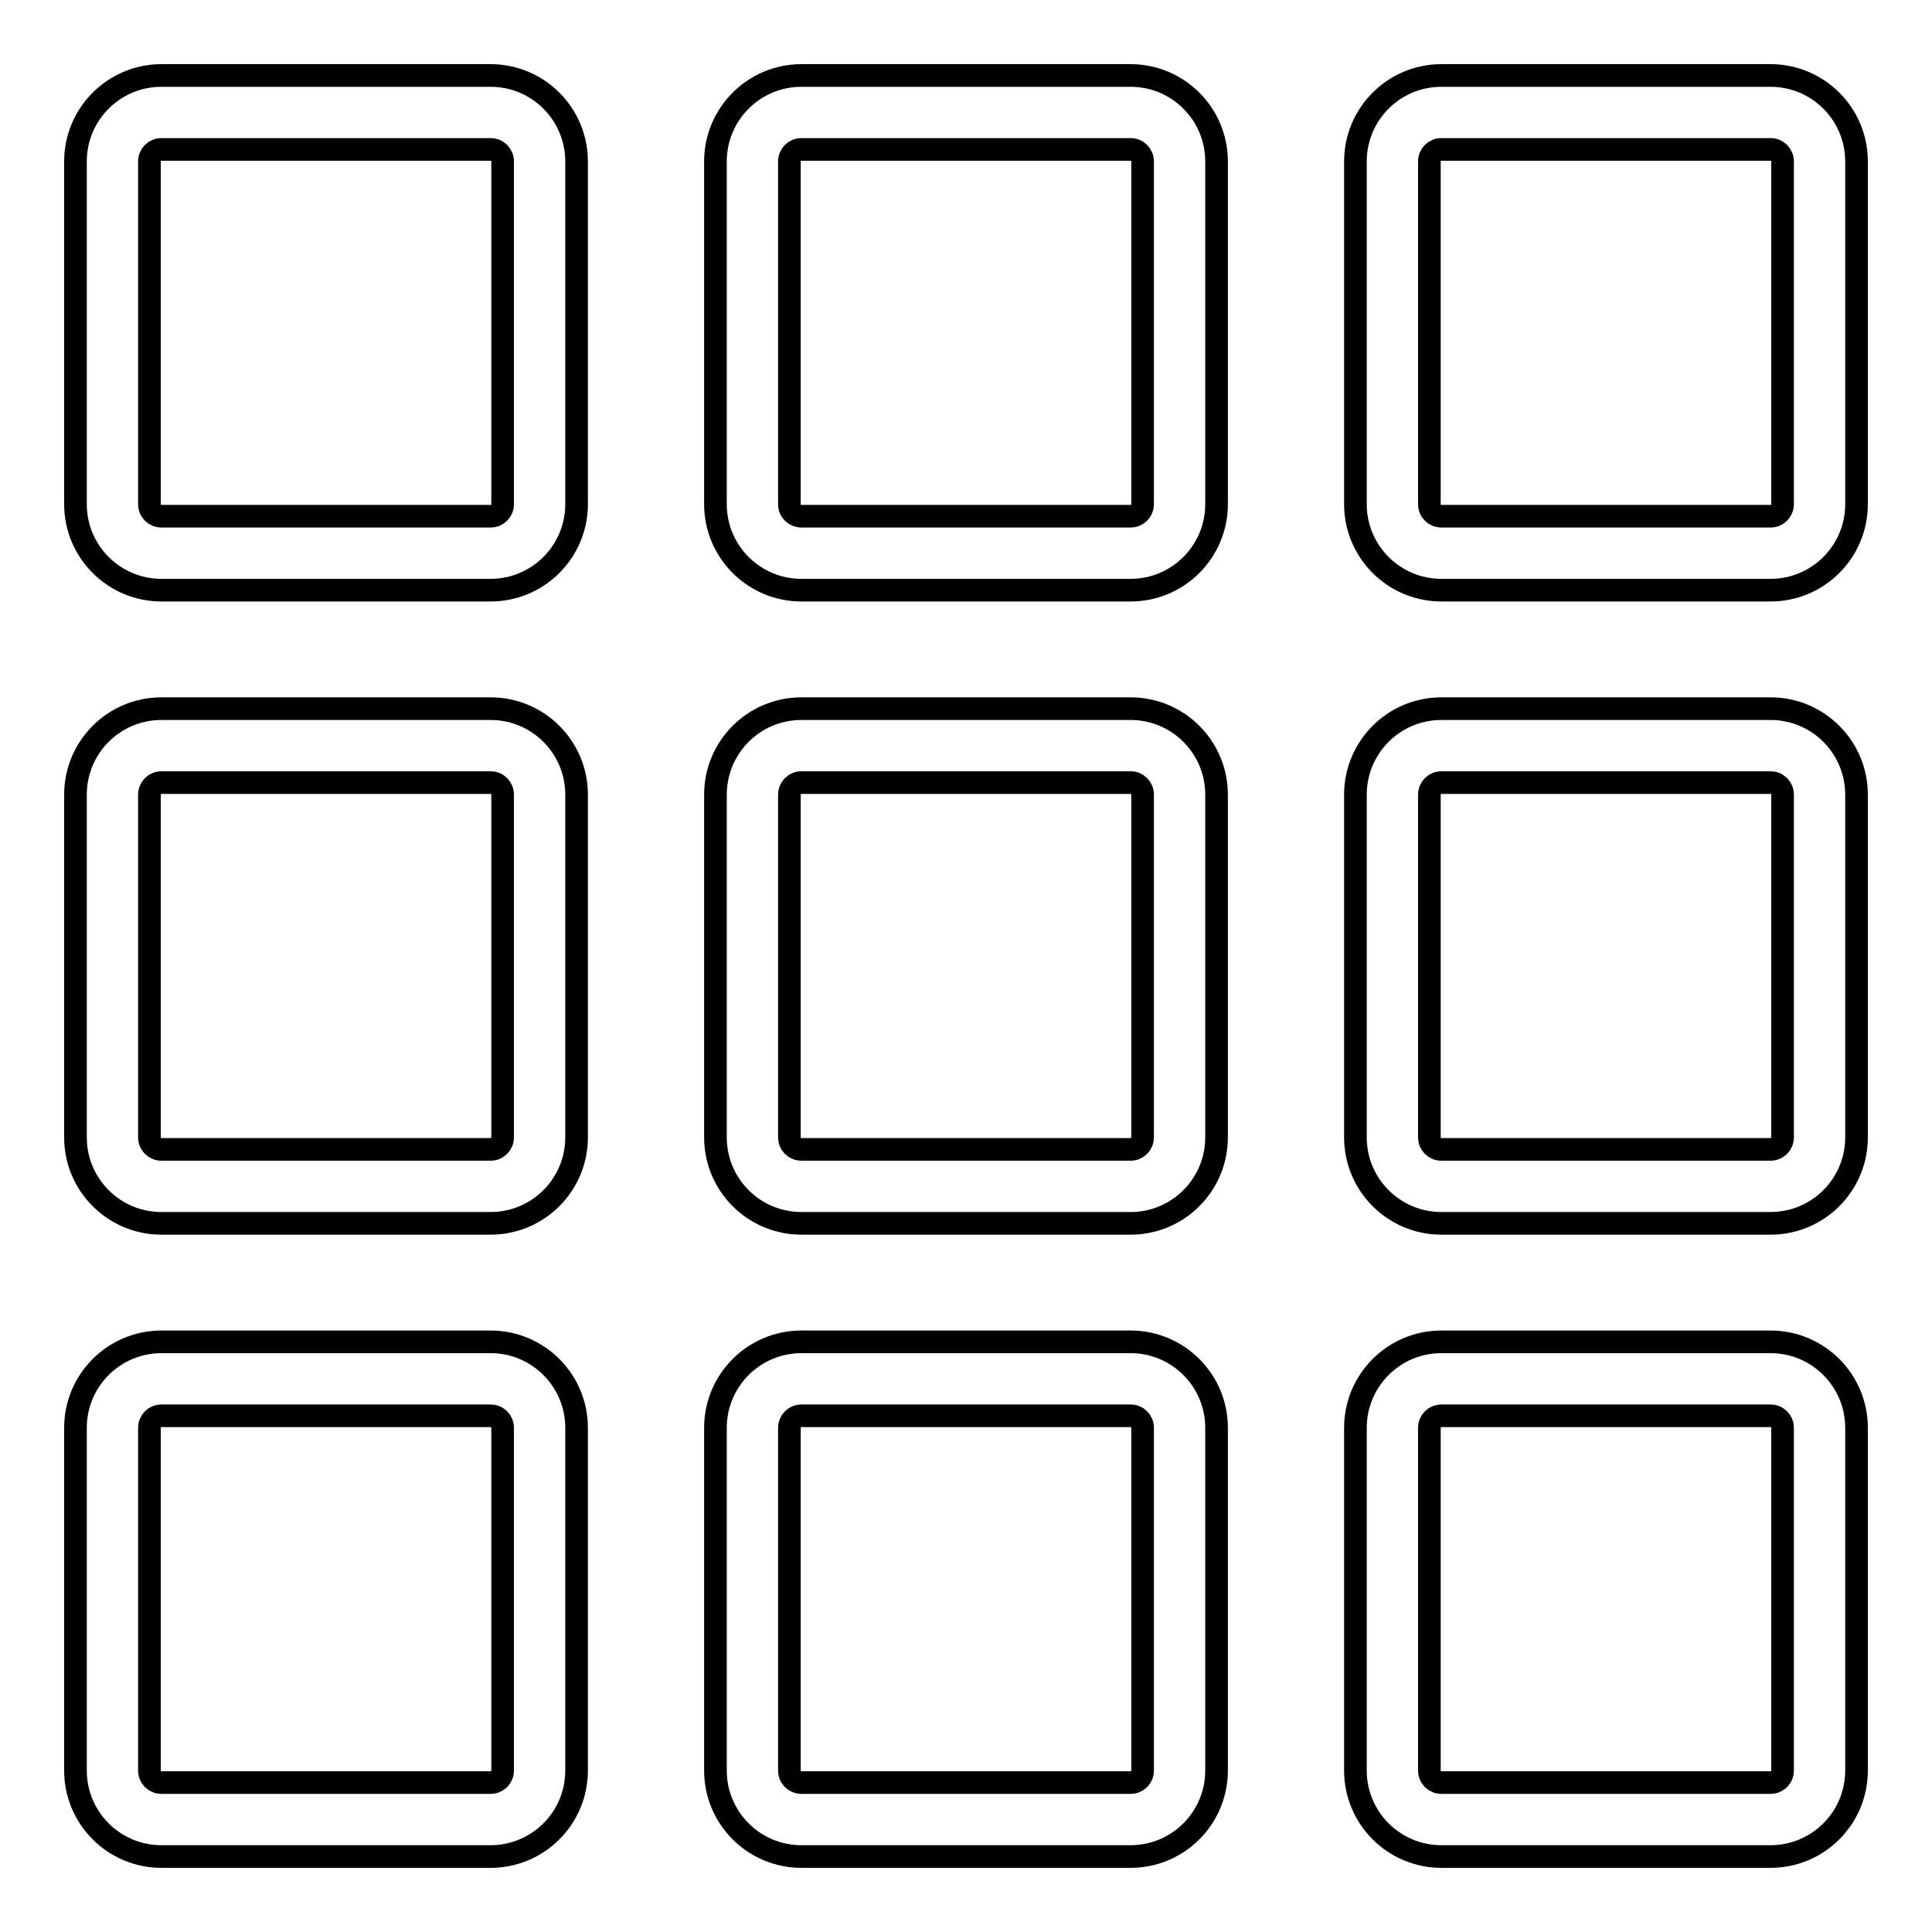 <?xml version="1.0" encoding="utf-8"?>
<!-- Svg Vector Icons : http://www.onlinewebfonts.com/icon -->
<!DOCTYPE svg PUBLIC "-//W3C//DTD SVG 1.1//EN" "http://www.w3.org/Graphics/SVG/1.1/DTD/svg11.dtd">
<svg version="1.1" xmlns="http://www.w3.org/2000/svg" xmlns:xlink="http://www.w3.org/1999/xlink" x="0px" y="0px" viewBox="0 0 256 256" enable-background="new 0 0 256 256" xml:space="preserve">
<g><g><path stroke-width="3" fill-opacity="0" stroke="#000000"  d="M149.8,162.1h-43.6c-6.3,0-11.4-5.1-11.4-11.4v-45.4c0-6.3,5.1-11.4,11.4-11.4h43.6c6.3,0,11.4,5.1,11.4,11.4v45.4C161.2,157,156.1,162.1,149.8,162.1z M106.2,103.7c-0.9,0-1.6,0.7-1.6,1.6v45.4c0,0.9,0.7,1.6,1.6,1.6h43.6c0.9,0,1.6-0.7,1.6-1.6v-45.4c0-0.9-0.7-1.6-1.6-1.6H106.2z"/><path stroke-width="3" fill-opacity="0" stroke="#000000"  d="M149.8,78.2h-43.6c-6.3,0-11.4-5.1-11.4-11.4V21.4c0-6.3,5.1-11.4,11.4-11.4h43.6c6.3,0,11.4,5.1,11.4,11.4v45.4C161.2,73.1,156.1,78.2,149.8,78.2z M106.2,19.8c-0.9,0-1.6,0.7-1.6,1.6v45.4c0,0.9,0.7,1.6,1.6,1.6h43.6c0.9,0,1.6-0.7,1.6-1.6V21.4c0-0.9-0.7-1.6-1.6-1.6L106.2,19.8L106.2,19.8z"/><path stroke-width="3" fill-opacity="0" stroke="#000000"  d="M149.8,246h-43.6c-6.3,0-11.4-5.1-11.4-11.4v-45.4c0-6.3,5.1-11.4,11.4-11.4h43.6c6.3,0,11.4,5.1,11.4,11.4v45.4C161.2,240.9,156.1,246,149.8,246z M106.2,187.6c-0.9,0-1.6,0.7-1.6,1.6v45.4c0,0.9,0.7,1.6,1.6,1.6h43.6c0.9,0,1.6-0.7,1.6-1.6v-45.4c0-0.9-0.7-1.6-1.6-1.6H106.2z"/><path stroke-width="3" fill-opacity="0" stroke="#000000"  d="M65,162.1H21.4c-6.3,0-11.4-5.1-11.4-11.4v-45.4c0-6.3,5.1-11.4,11.4-11.4H65c6.3,0,11.4,5.1,11.4,11.4v45.4C76.4,157,71.3,162.1,65,162.1z M21.4,103.7c-0.9,0-1.6,0.7-1.6,1.6v45.4c0,0.9,0.7,1.6,1.6,1.6H65c0.9,0,1.6-0.7,1.6-1.6v-45.4c0-0.9-0.7-1.6-1.6-1.6H21.4z"/><path stroke-width="3" fill-opacity="0" stroke="#000000"  d="M65,78.2H21.4c-6.3,0-11.4-5.1-11.4-11.4V21.4C10,15.1,15.1,10,21.4,10H65c6.3,0,11.4,5.1,11.4,11.4v45.4C76.4,73.1,71.3,78.2,65,78.2z M21.4,19.8c-0.9,0-1.6,0.7-1.6,1.6v45.4c0,0.9,0.7,1.6,1.6,1.6H65c0.9,0,1.6-0.7,1.6-1.6V21.4c0-0.9-0.7-1.6-1.6-1.6L21.4,19.8L21.4,19.8z"/><path stroke-width="3" fill-opacity="0" stroke="#000000"  d="M65,246H21.4c-6.3,0-11.4-5.1-11.4-11.4v-45.4c0-6.3,5.1-11.4,11.4-11.4H65c6.3,0,11.4,5.1,11.4,11.4v45.4C76.4,240.9,71.3,246,65,246z M21.4,187.6c-0.9,0-1.6,0.7-1.6,1.6v45.4c0,0.9,0.7,1.6,1.6,1.6H65c0.9,0,1.6-0.7,1.6-1.6v-45.4c0-0.9-0.7-1.6-1.6-1.6H21.4z"/><path stroke-width="3" fill-opacity="0" stroke="#000000"  d="M234.6,162.1H191c-6.3,0-11.4-5.1-11.4-11.4v-45.4c0-6.3,5.1-11.4,11.4-11.4h43.6c6.3,0,11.4,5.1,11.4,11.4v45.4C246,157,240.9,162.1,234.6,162.1z M191,103.7c-0.9,0-1.6,0.7-1.6,1.6v45.4c0,0.9,0.7,1.6,1.6,1.6h43.6c0.9,0,1.6-0.7,1.6-1.6v-45.4c0-0.9-0.7-1.6-1.6-1.6H191z"/><path stroke-width="3" fill-opacity="0" stroke="#000000"  d="M234.6,78.2H191c-6.3,0-11.4-5.1-11.4-11.4V21.4c0-6.3,5.1-11.4,11.4-11.4h43.6c6.3,0,11.4,5.1,11.4,11.4v45.4C246,73.1,240.9,78.2,234.6,78.2z M191,19.8c-0.9,0-1.6,0.7-1.6,1.6v45.4c0,0.9,0.7,1.6,1.6,1.6h43.6c0.9,0,1.6-0.7,1.6-1.6V21.4c0-0.9-0.7-1.6-1.6-1.6L191,19.8L191,19.8z"/><path stroke-width="3" fill-opacity="0" stroke="#000000"  d="M234.6,246H191c-6.3,0-11.4-5.1-11.4-11.4v-45.4c0-6.3,5.1-11.4,11.4-11.4h43.6c6.3,0,11.4,5.1,11.4,11.4v45.4C246,240.9,240.9,246,234.6,246z M191,187.6c-0.9,0-1.6,0.7-1.6,1.6v45.4c0,0.9,0.7,1.6,1.6,1.6h43.6c0.9,0,1.6-0.7,1.6-1.6v-45.4c0-0.9-0.7-1.6-1.6-1.6H191z"/></g></g>
</svg>